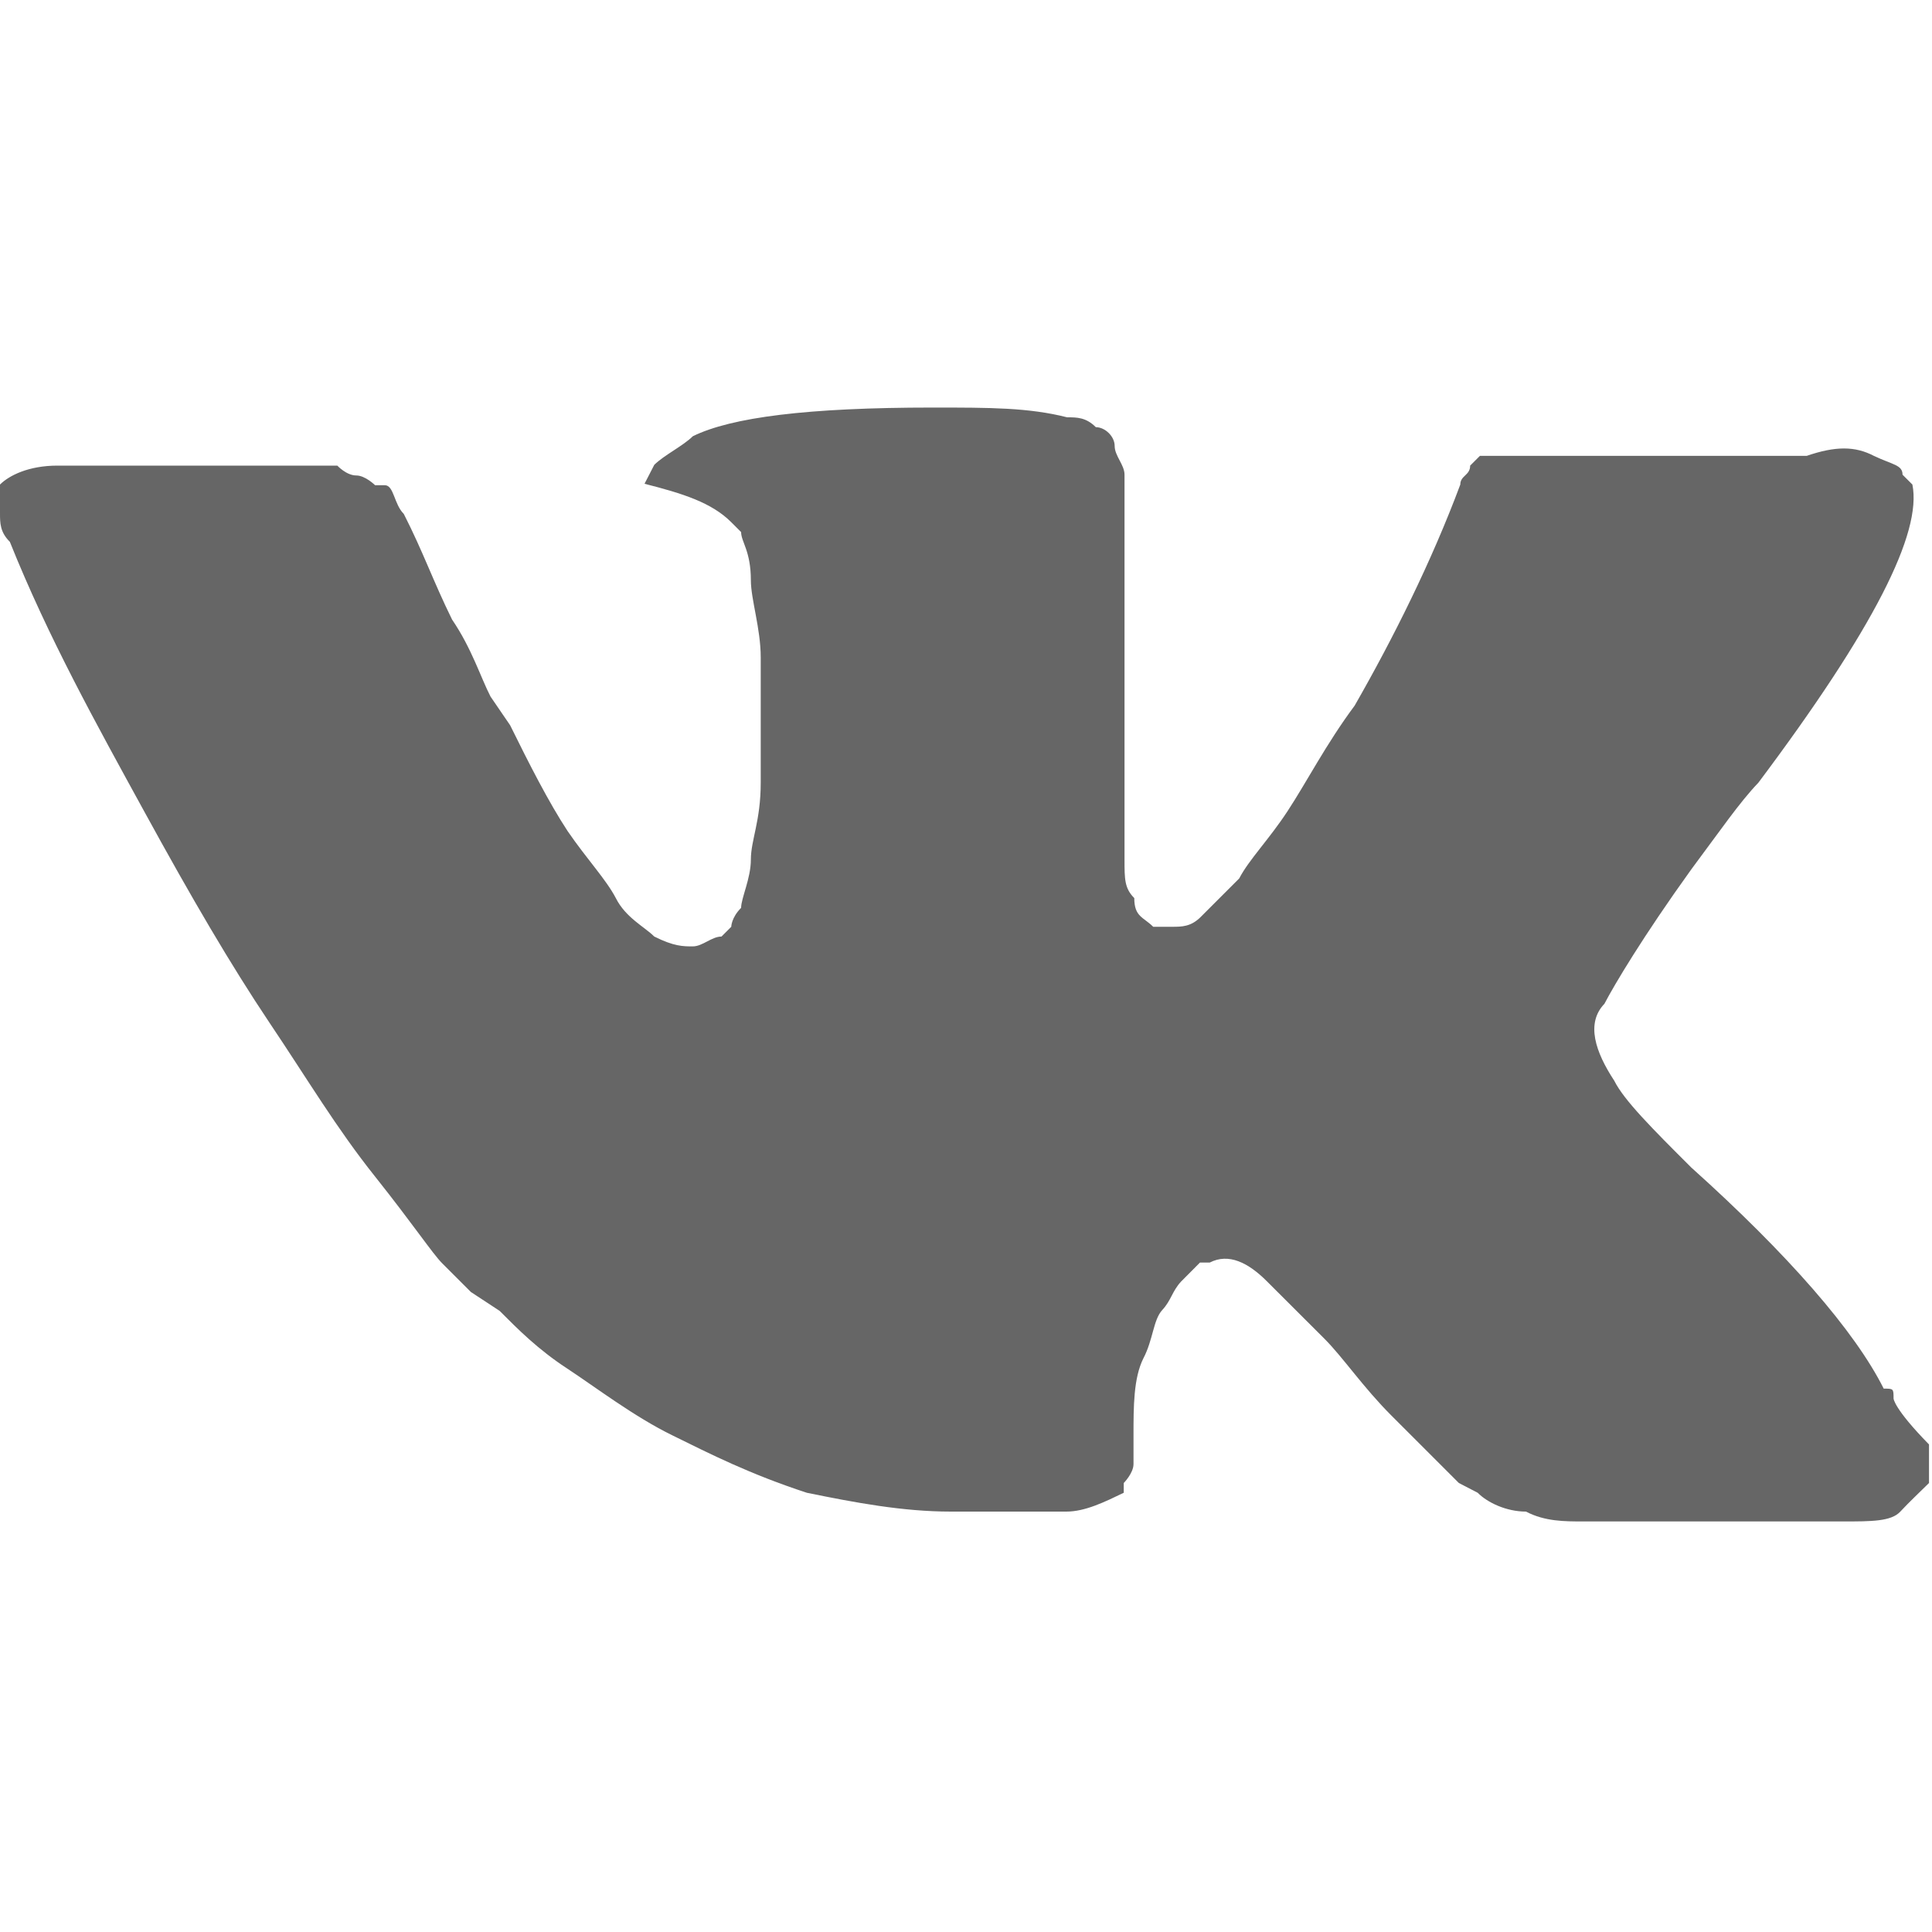 <svg width="20" height="20" viewBox="0 0 20 20" fill="none" xmlns="http://www.w3.org/2000/svg">
<g clip-path="url(#clip0_161_510)">
<path d="M19.602 14.477C19.602 14.375 19.602 14.375 19.5 14.375C19.203 13.781 18.508 12.984 17.508 12.086C17.109 11.688 16.812 11.391 16.711 11.188C16.516 10.891 16.414 10.594 16.609 10.391C16.711 10.195 17.008 9.695 17.508 9C17.805 8.602 18.008 8.305 18.203 8.102C19.398 6.508 19.898 5.516 19.797 5.016L19.695 4.914C19.695 4.812 19.594 4.812 19.398 4.719C19.203 4.617 19 4.617 18.703 4.719H15.719C15.719 4.719 15.617 4.719 15.523 4.719C15.422 4.719 15.422 4.719 15.422 4.719H15.32L15.219 4.82C15.219 4.922 15.117 4.922 15.117 5.016C14.82 5.812 14.422 6.609 14.023 7.305C13.727 7.703 13.523 8.102 13.328 8.398C13.133 8.695 12.93 8.898 12.828 9.094C12.727 9.195 12.531 9.391 12.43 9.492C12.328 9.594 12.234 9.594 12.133 9.594C12.031 9.594 12.031 9.594 11.938 9.594C11.836 9.492 11.742 9.492 11.742 9.297C11.641 9.195 11.641 9.102 11.641 8.898C11.641 8.695 11.641 8.602 11.641 8.5C11.641 8.398 11.641 8.203 11.641 8C11.641 7.797 11.641 7.602 11.641 7.602C11.641 7.305 11.641 7.008 11.641 6.703C11.641 6.398 11.641 6.109 11.641 6.008C11.641 5.812 11.641 5.609 11.641 5.414C11.641 5.219 11.641 5.016 11.641 4.914C11.641 4.812 11.539 4.719 11.539 4.617C11.539 4.516 11.438 4.422 11.344 4.422C11.242 4.32 11.148 4.32 11.047 4.32C10.648 4.219 10.25 4.219 9.656 4.219C8.359 4.219 7.57 4.32 7.172 4.516C7.07 4.617 6.875 4.711 6.773 4.812C6.672 5.008 6.672 5.008 6.672 5.008C7.07 5.109 7.367 5.203 7.57 5.406L7.672 5.508C7.672 5.609 7.773 5.703 7.773 6.008C7.773 6.203 7.875 6.508 7.875 6.805C7.875 7.305 7.875 7.703 7.875 8.102C7.875 8.5 7.773 8.695 7.773 8.898C7.773 9.094 7.672 9.297 7.672 9.398C7.57 9.5 7.57 9.594 7.57 9.594C7.57 9.594 7.57 9.594 7.469 9.695C7.367 9.695 7.273 9.797 7.172 9.797C7.07 9.797 6.977 9.797 6.773 9.695C6.672 9.594 6.477 9.5 6.375 9.297C6.273 9.102 6.078 8.898 5.875 8.602C5.68 8.305 5.477 7.906 5.281 7.508L5.078 7.211C4.977 7.016 4.883 6.711 4.68 6.414C4.484 6.016 4.383 5.719 4.18 5.32C4.078 5.219 4.078 5.023 3.984 5.023H3.883C3.883 5.023 3.781 4.922 3.688 4.922C3.586 4.922 3.492 4.82 3.492 4.82H0.594C0.297 4.82 0.094 4.922 0 5.016V5.117C0 5.117 0 5.219 0 5.312C0 5.414 0 5.508 0.102 5.609C0.5 6.602 1 7.5 1.492 8.398C1.984 9.297 2.391 9.992 2.789 10.586C3.188 11.18 3.484 11.68 3.883 12.18C4.281 12.68 4.477 12.977 4.578 13.078C4.68 13.18 4.773 13.273 4.875 13.375L5.172 13.57C5.367 13.766 5.57 13.969 5.867 14.164C6.164 14.359 6.562 14.664 6.961 14.859C7.359 15.055 7.758 15.258 8.352 15.453C8.852 15.555 9.344 15.648 9.844 15.648H11.039C11.234 15.648 11.438 15.547 11.633 15.453V15.352C11.633 15.352 11.734 15.25 11.734 15.156C11.734 15.062 11.734 14.961 11.734 14.859C11.734 14.562 11.734 14.266 11.836 14.062C11.938 13.867 11.938 13.664 12.031 13.562C12.125 13.461 12.133 13.367 12.227 13.266C12.328 13.164 12.328 13.164 12.422 13.07H12.523C12.719 12.969 12.922 13.07 13.117 13.266C13.312 13.461 13.516 13.664 13.711 13.859C13.906 14.055 14.109 14.359 14.406 14.656C14.703 14.953 14.906 15.156 15.102 15.352L15.297 15.453C15.398 15.555 15.594 15.648 15.797 15.648C15.992 15.75 16.195 15.75 16.391 15.75H19.078C19.375 15.75 19.578 15.75 19.672 15.648C19.766 15.547 19.867 15.453 19.969 15.352C19.969 15.25 19.969 15.156 19.969 14.953C19.602 14.578 19.602 14.477 19.602 14.477Z" fill="#666666"/>
</g>
<defs>
<clipPath id="clip0_161_510">
<rect width="20" height="20" fill="white"/>
</clipPath>
</defs>
</svg>
